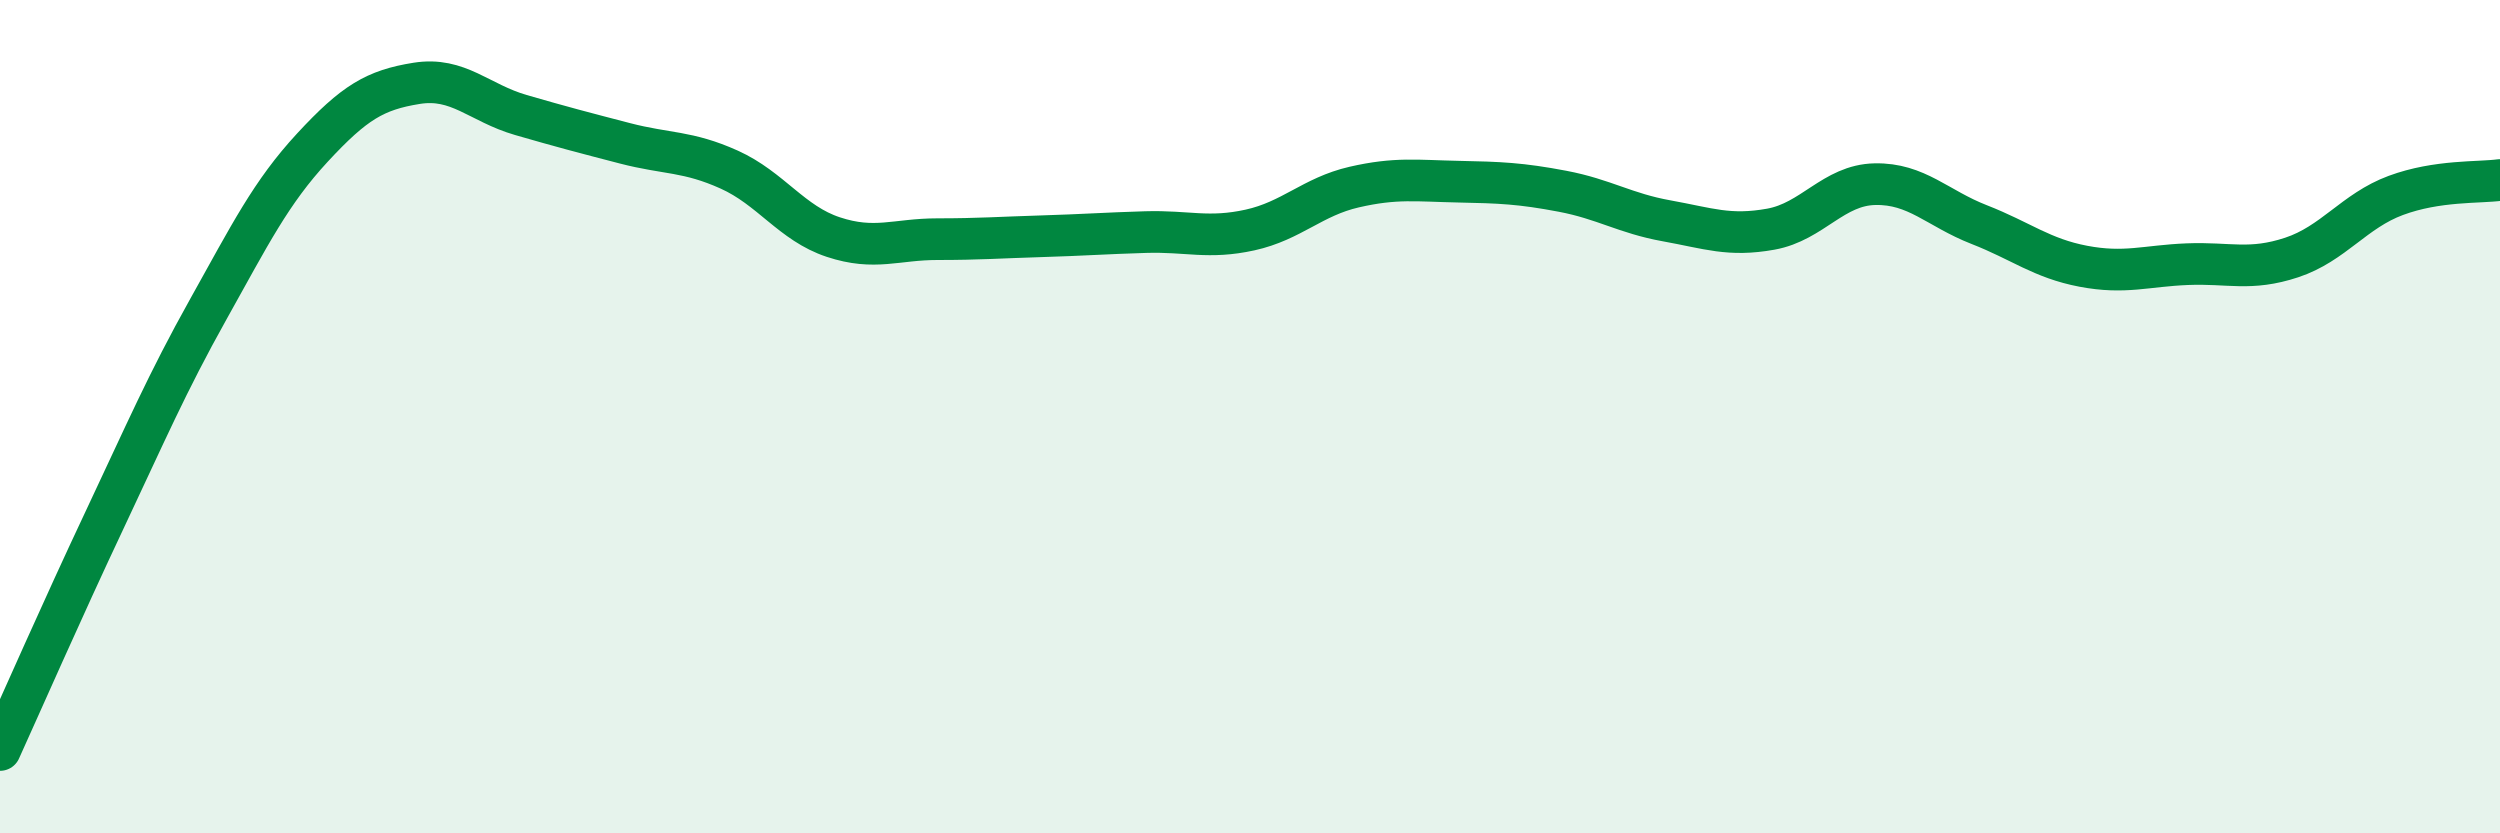 
    <svg width="60" height="20" viewBox="0 0 60 20" xmlns="http://www.w3.org/2000/svg">
      <path
        d="M 0,18 C 0.5,16.9 1.5,14.62 2.5,12.5 C 3.5,10.38 4,9.21 5,7.42 C 6,5.63 6.5,4.62 7.5,3.54 C 8.5,2.46 9,2.16 10,2 C 11,1.84 11.5,2.47 12.5,2.76 C 13.5,3.05 14,3.18 15,3.44 C 16,3.7 16.5,3.62 17.5,4.07 C 18.5,4.52 19,5.36 20,5.69 C 21,6.02 21.5,5.74 22.5,5.74 C 23.5,5.74 24,5.7 25,5.67 C 26,5.64 26.5,5.6 27.5,5.57 C 28.5,5.54 29,5.74 30,5.52 C 31,5.3 31.5,4.72 32.5,4.49 C 33.5,4.26 34,4.34 35,4.36 C 36,4.38 36.5,4.4 37.5,4.59 C 38.5,4.78 39,5.12 40,5.3 C 41,5.48 41.5,5.68 42.5,5.5 C 43.5,5.32 44,4.44 45,4.42 C 46,4.4 46.5,5 47.5,5.39 C 48.5,5.78 49,6.2 50,6.39 C 51,6.58 51.5,6.38 52.5,6.34 C 53.5,6.3 54,6.51 55,6.18 C 56,5.85 56.5,5.06 57.5,4.69 C 58.5,4.32 59.5,4.39 60,4.32L60 20L0 20Z"
        fill="#008740"
        opacity="0.1"
        stroke-linecap="round"
        stroke-linejoin="round"
      />
      <path
        d="M 0,18 C 0.5,16.9 1.5,14.62 2.5,12.5 C 3.5,10.38 4,9.21 5,7.42 C 6,5.63 6.5,4.62 7.5,3.54 C 8.5,2.46 9,2.16 10,2 C 11,1.84 11.5,2.47 12.5,2.76 C 13.5,3.05 14,3.18 15,3.44 C 16,3.7 16.5,3.62 17.5,4.07 C 18.5,4.52 19,5.36 20,5.69 C 21,6.02 21.5,5.74 22.5,5.74 C 23.5,5.74 24,5.7 25,5.67 C 26,5.64 26.5,5.6 27.5,5.57 C 28.5,5.54 29,5.74 30,5.52 C 31,5.3 31.5,4.72 32.5,4.49 C 33.5,4.26 34,4.34 35,4.36 C 36,4.38 36.5,4.4 37.5,4.59 C 38.5,4.78 39,5.12 40,5.3 C 41,5.48 41.5,5.68 42.5,5.5 C 43.5,5.32 44,4.44 45,4.42 C 46,4.4 46.5,5 47.5,5.39 C 48.5,5.78 49,6.2 50,6.39 C 51,6.58 51.5,6.38 52.5,6.34 C 53.5,6.3 54,6.51 55,6.18 C 56,5.85 56.5,5.06 57.5,4.69 C 58.5,4.32 59.5,4.39 60,4.32"
        stroke="#008740"
        stroke-width="1"
        fill="none"
        stroke-linecap="round"
        stroke-linejoin="round"
      />
    </svg>
  